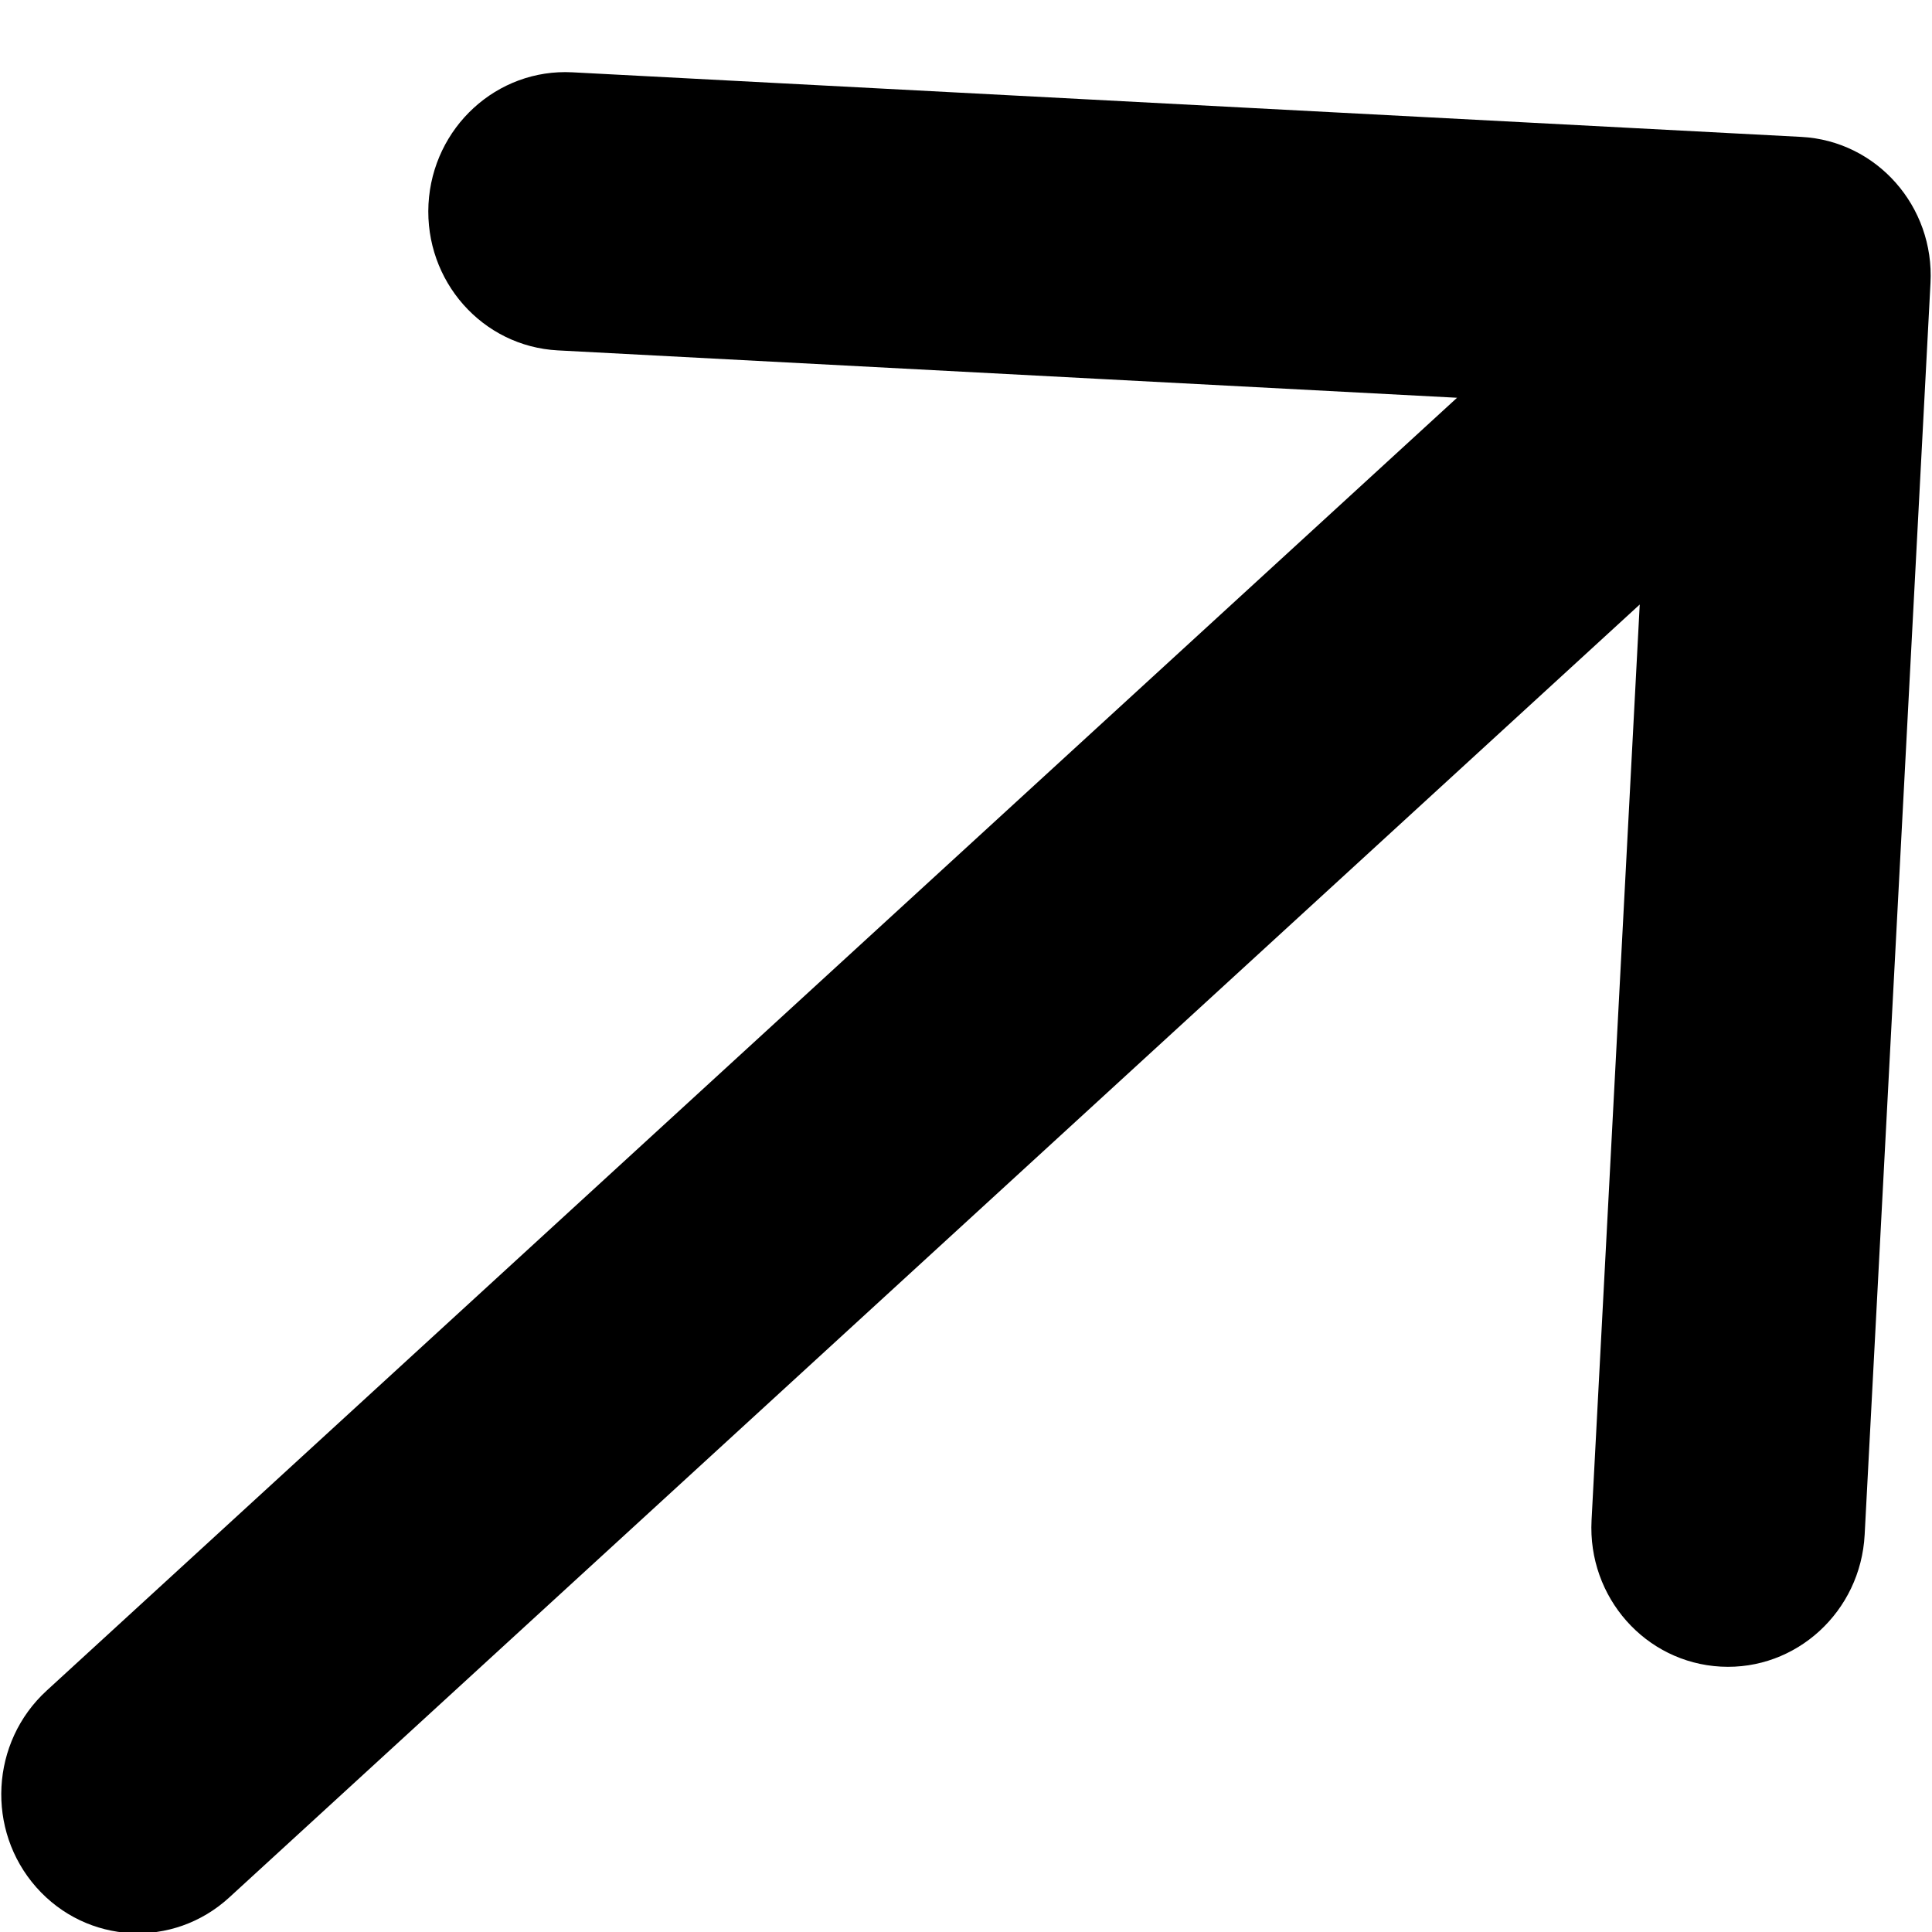<?xml version="1.0" encoding="UTF-8"?> <svg xmlns="http://www.w3.org/2000/svg" width="14" height="14" viewBox="0 0 14 14" fill="none"><path d="M0.338 12.251C-0.069 12.624 -0.103 13.262 0.263 13.676C0.629 14.09 1.255 14.123 1.662 13.749L0.338 12.251ZM13.989 2.052C14.019 1.496 13.6 1.021 13.053 0.992L4.148 0.524C3.601 0.495 3.135 0.923 3.105 1.479C3.076 2.036 3.495 2.51 4.042 2.539L11.957 2.956L11.533 11.017C11.504 11.574 11.923 12.048 12.47 12.077C13.016 12.106 13.483 11.678 13.512 11.121L13.989 2.052ZM1.662 13.749L13.662 2.749L12.338 1.251L0.338 12.251L1.662 13.749Z" fill="black"></path></svg> 